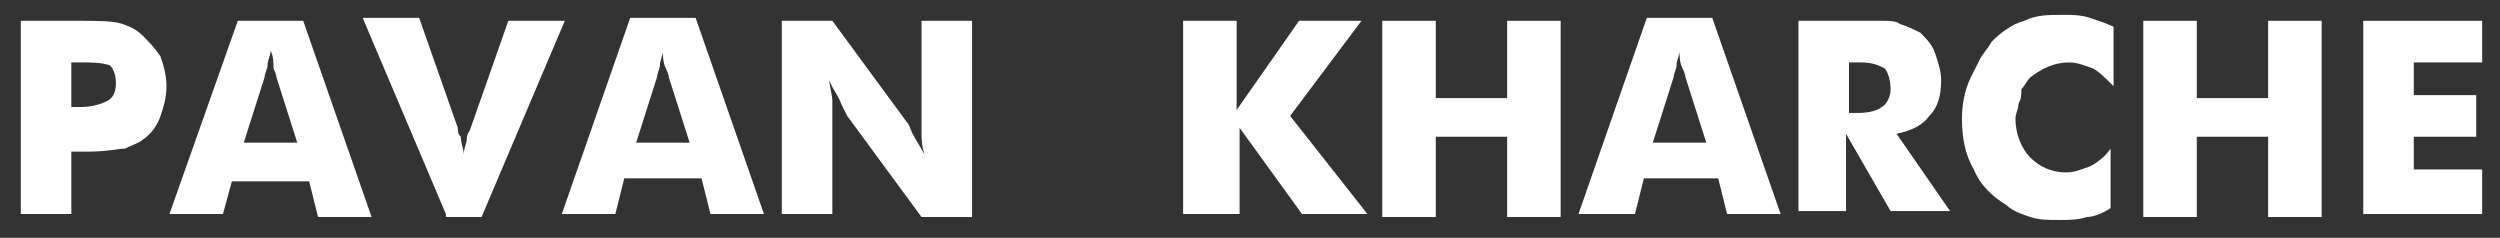 <?xml version="1.0" encoding="UTF-8"?>
<svg xmlns="http://www.w3.org/2000/svg" xmlns:xlink="http://www.w3.org/1999/xlink" id="Layer_1" x="0px" y="0px" viewBox="0 0 84.1 8" style="enable-background:new 0 0 84.1 8;" xml:space="preserve">
  <rect x="0" y="0" width="84.1" height="8" fill="#333333" stroke="none"/>
  <style>	.st0{fill:#FFFFFF;}</style>
  <g>	<path class="st0" d="M2.4,7.2H0.7V0.7h1.9c0.7,0,1.2,0,1.5,0.1C4.4,0.9,4.6,1,4.8,1.2c0.2,0.2,0.4,0.4,0.6,0.7   c0.1,0.3,0.2,0.6,0.2,1c0,0.4-0.1,0.7-0.2,1C5.3,4.2,5.1,4.5,4.8,4.7C4.7,4.8,4.4,4.9,4.2,5C4,5,3.6,5.1,3,5.1H2.7H2.4V7.2z    M2.4,3.6h0.3c0.4,0,0.7-0.1,0.9-0.2c0.2-0.1,0.3-0.3,0.3-0.6c0-0.3-0.1-0.5-0.2-0.6C3.4,2.1,3.1,2.1,2.7,2.1H2.4V3.6z"></path>	<path class="st0" d="M5.7,7.2L8,0.7h2.2l2.3,6.6h-1.8l-0.3-1.2H7.8L7.5,7.2H5.7z M8.2,4.8H10L9.3,2.6c0,0,0-0.1-0.1-0.3   C9.2,2.1,9.2,1.9,9.1,1.7C9.1,1.9,9,2,9,2.2c0,0.1-0.1,0.3-0.1,0.4L8.2,4.8z"></path>	<path class="st0" d="M15,7.2l-2.8-6.6h1.9l1.3,3.7c0,0.1,0,0.2,0.1,0.3c0,0.2,0.1,0.4,0.1,0.6c0-0.2,0.1-0.4,0.1-0.5   c0-0.2,0.1-0.3,0.1-0.3l1.3-3.7h1.9l-2.8,6.6H15z"></path>	<path class="st0" d="M18.9,7.2l2.3-6.6h2.2l2.3,6.6h-1.8l-0.3-1.2H21l-0.3,1.2H18.9z M21.4,4.8h1.8l-0.7-2.2c0,0,0-0.1-0.1-0.3   c-0.1-0.2-0.1-0.4-0.1-0.6c0,0.2-0.1,0.3-0.1,0.5c0,0.1-0.1,0.3-0.1,0.4L21.4,4.8z"></path>	<path class="st0" d="M26.3,7.2V0.7H28l2.5,3.4c0.1,0.1,0.1,0.2,0.2,0.4C30.8,4.7,31,5,31.1,5.2C31,4.9,31,4.6,31,4.5   c0-0.2,0-0.4,0-0.6V0.7h1.7v6.6H31l-2.5-3.4c0,0-0.1-0.2-0.2-0.4C28.2,3.2,28,3,27.9,2.7c0,0.2,0.1,0.5,0.1,0.7c0,0.3,0,0.5,0,0.6   v3.2H26.3z"></path>	<path class="st0" d="M39.8,7.2V0.7h1.8v3l2.1-3h2.1l-2.4,3.2L46,7.2h-2.2l-2.1-2.9v2.9H39.8z"></path>	<path class="st0" d="M46.5,7.2V0.7h1.8v2.6h2.4V0.7h1.8v6.6h-1.8V4.6h-2.4v2.7H46.5z"></path>	<path class="st0" d="M53.1,7.2l2.3-6.6h2.2l2.3,6.6h-1.8l-0.3-1.2h-2.5l-0.3,1.2H53.1z M55.6,4.8h1.8l-0.7-2.2c0,0,0-0.1-0.1-0.3   c-0.1-0.2-0.1-0.4-0.1-0.6c0,0.2-0.1,0.3-0.1,0.5c0,0.1-0.1,0.3-0.1,0.4L55.6,4.8z"></path>	<path class="st0" d="M60.5,7.2V0.7h1.9c0.4,0,0.7,0,0.9,0c0.2,0,0.5,0,0.6,0.1c0.3,0.1,0.5,0.2,0.7,0.3c0.2,0.2,0.4,0.4,0.5,0.7   c0.1,0.3,0.2,0.6,0.2,0.9c0,0.5-0.1,0.9-0.4,1.2c-0.2,0.3-0.6,0.5-1.1,0.6l1.8,2.6h-2l-1.5-2.6v2.6H60.5z M62.2,3.8h0.3   c0.4,0,0.7-0.1,0.8-0.2c0.2-0.1,0.3-0.4,0.3-0.6c0-0.3-0.1-0.6-0.2-0.7c-0.2-0.1-0.4-0.2-0.8-0.2h-0.4V3.8z"></path>	<path class="st0" d="M71.1,0.9v2c-0.3-0.3-0.5-0.5-0.7-0.6c-0.3-0.1-0.5-0.2-0.8-0.2c-0.5,0-0.9,0.2-1.3,0.5   c-0.1,0.1-0.2,0.3-0.3,0.4C68,3.2,68,3.3,67.9,3.5c0,0.2-0.1,0.3-0.1,0.5c0,0.5,0.2,1,0.5,1.3c0.3,0.3,0.7,0.5,1.2,0.5   c0.3,0,0.5-0.1,0.8-0.2c0.2-0.1,0.5-0.3,0.7-0.6v2c-0.3,0.2-0.6,0.3-0.8,0.3c-0.3,0.1-0.6,0.1-0.9,0.1c-0.4,0-0.7,0-1-0.1   s-0.6-0.2-0.8-0.4c-0.5-0.3-0.9-0.7-1.1-1.2c-0.3-0.5-0.4-1.1-0.4-1.7c0-0.5,0.1-1,0.3-1.4c0.1-0.2,0.2-0.4,0.3-0.6   c0.1-0.2,0.3-0.4,0.4-0.6c0.3-0.3,0.7-0.6,1.1-0.7c0.4-0.2,0.8-0.2,1.3-0.2c0.3,0,0.6,0,0.9,0.1C70.6,0.7,70.9,0.8,71.1,0.9z"></path>	<path class="st0" d="M72.1,7.2V0.7h1.8v2.6h2.4V0.7h1.8v6.6h-1.8V4.6h-2.4v2.7H72.1z"></path>	<path class="st0" d="M79.5,7.2V0.7h4v1.4h-2.3v1.1h2.1v1.4h-2.1v1.1h2.3v1.5H79.5z"></path></g>
</svg>
